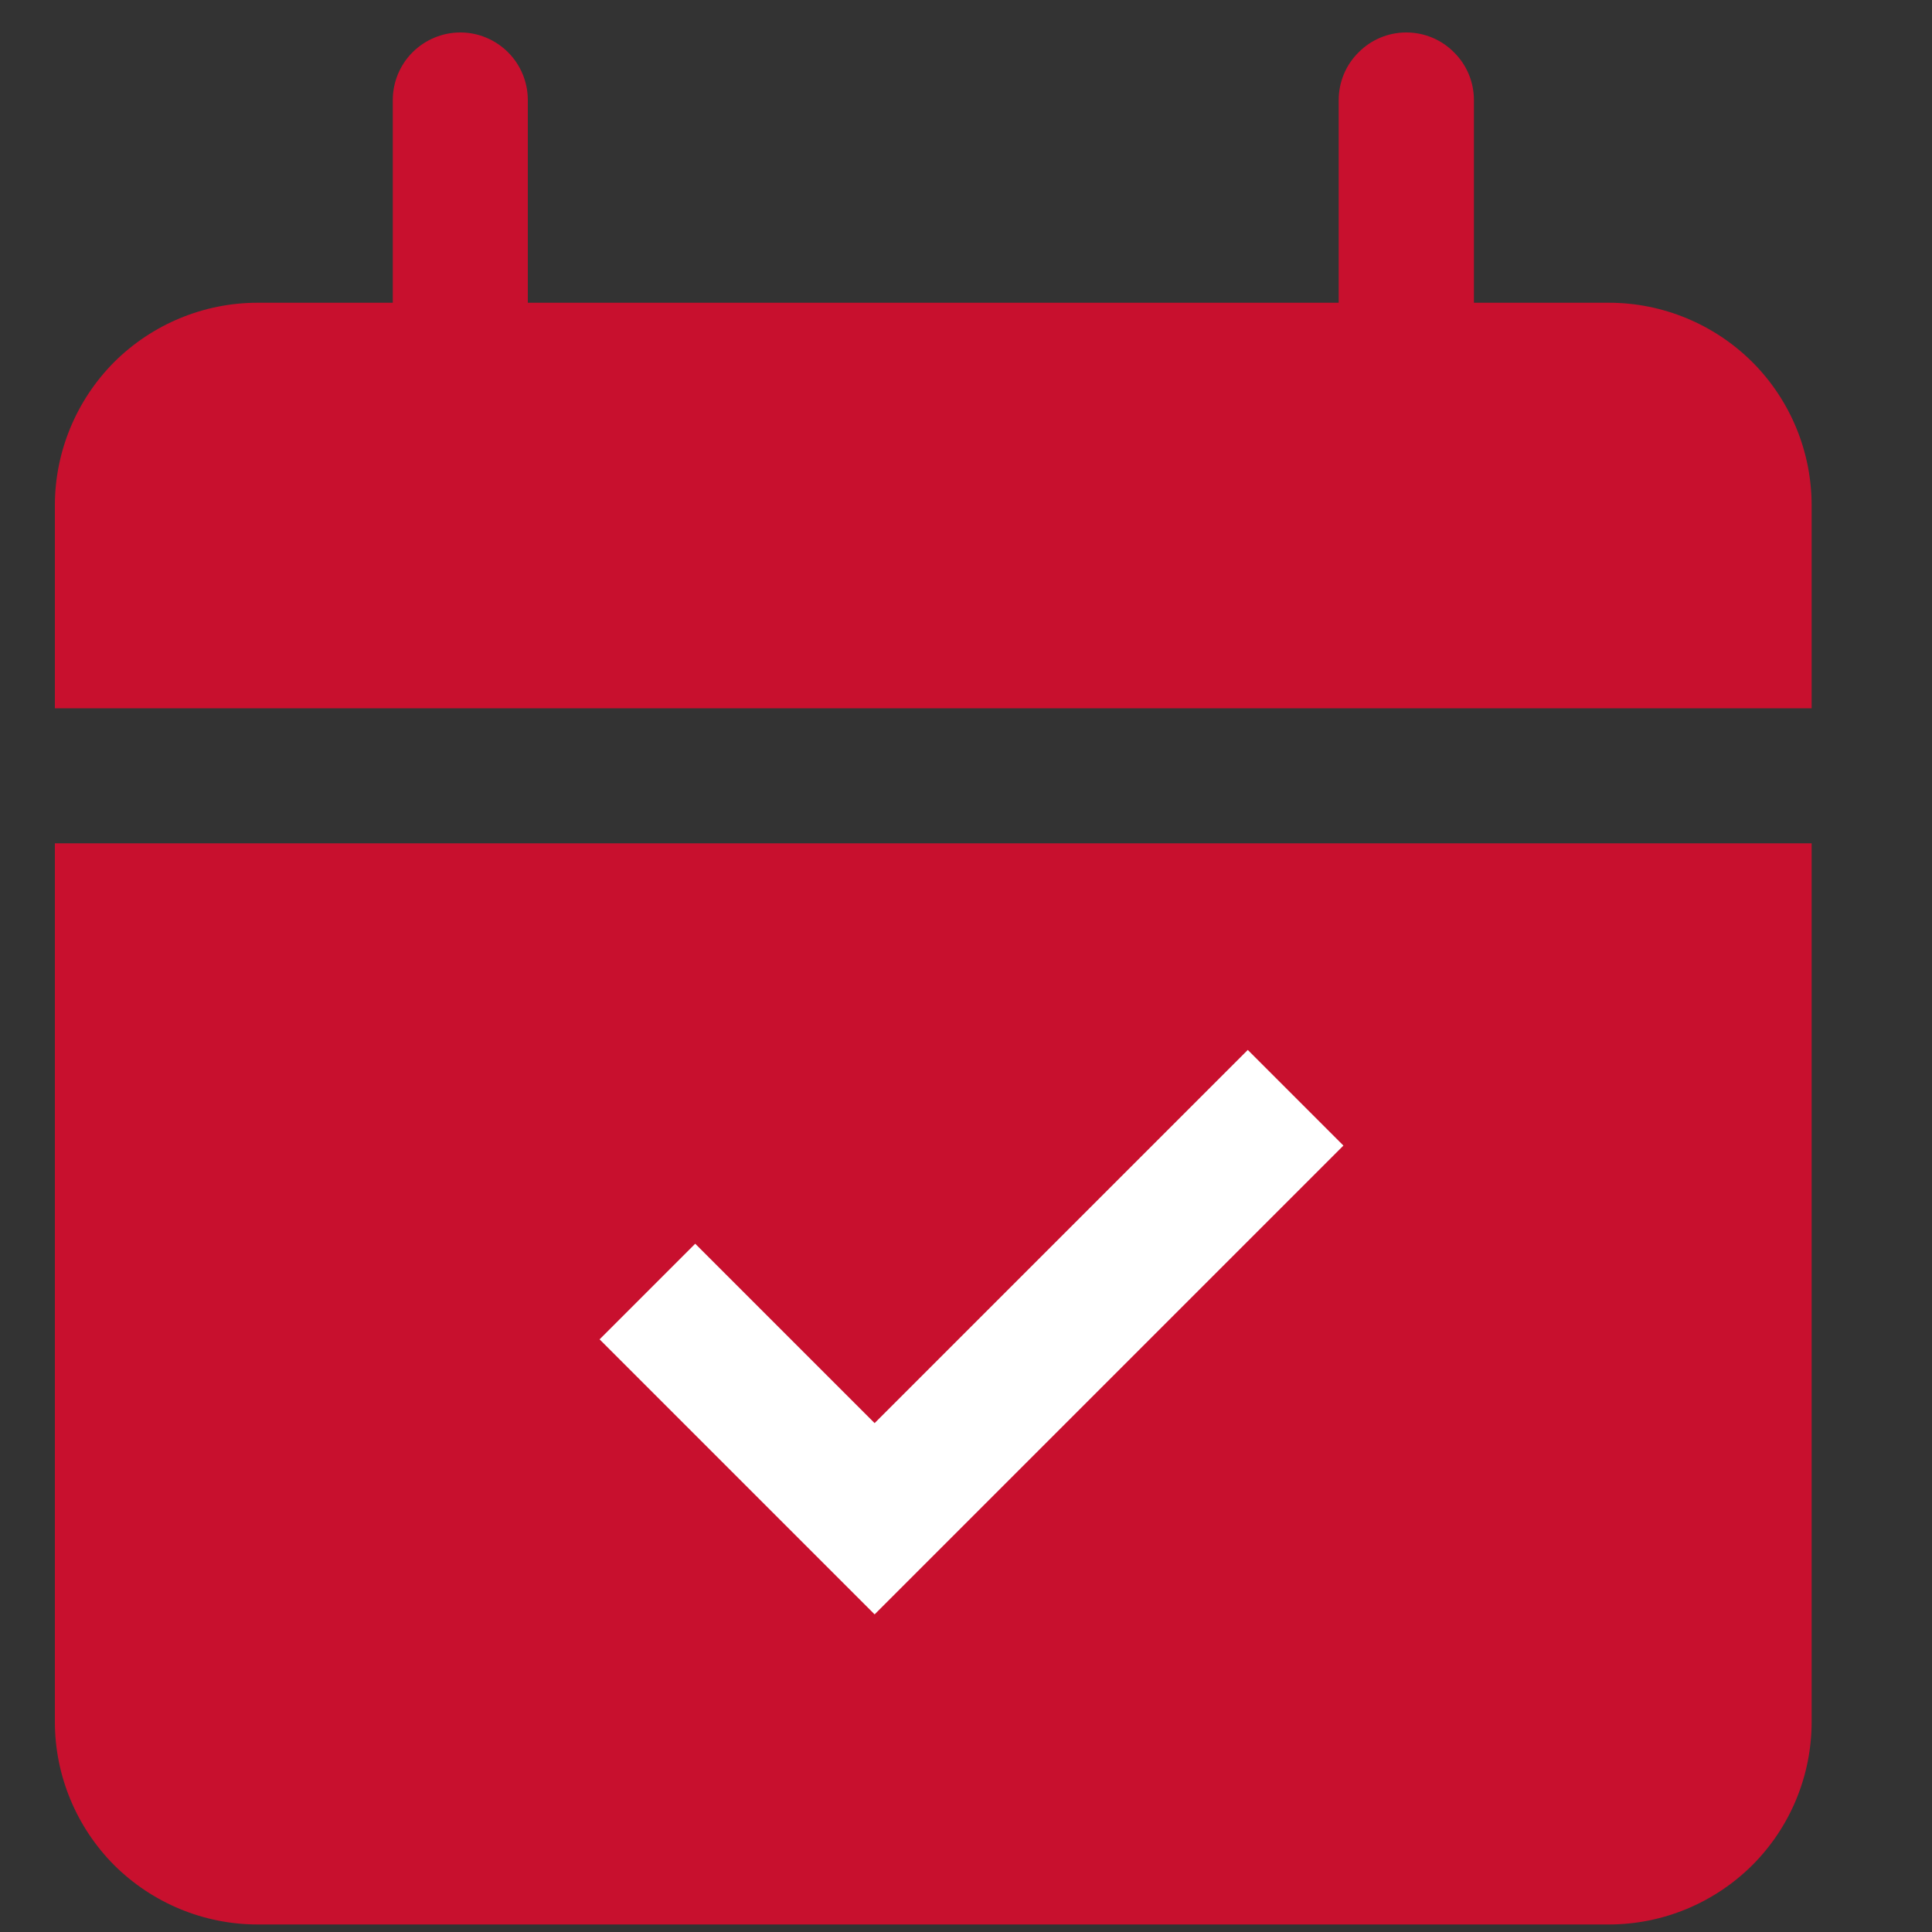 <svg width="10" height="10" viewBox="0 0 10 10" fill="none" xmlns="http://www.w3.org/2000/svg">
<rect x="0" y="0" width="10" height="10" fill="#333333" stroke="none"/>
<path d="M8.328 1.567H7.629V0.518C7.629 0.425 7.592 0.336 7.526 0.271C7.461 0.205 7.372 0.168 7.279 0.168C7.186 0.168 7.097 0.205 7.032 0.271C6.966 0.336 6.929 0.425 6.929 0.518V1.567H2.732V0.518C2.732 0.425 2.695 0.336 2.63 0.271C2.564 0.205 2.475 0.168 2.383 0.168C2.29 0.168 2.201 0.205 2.135 0.271C2.07 0.336 2.033 0.425 2.033 0.518V1.567H1.333C1.055 1.567 0.788 1.678 0.591 1.874C0.395 2.071 0.284 2.338 0.284 2.616V3.666H9.377V2.616C9.377 2.338 9.267 2.071 9.07 1.874C8.873 1.678 8.606 1.567 8.328 1.567Z" fill="#C8102E"/>
<path d="M0.284 8.912C0.284 9.19 0.395 9.457 0.591 9.654C0.788 9.85 1.055 9.961 1.333 9.961H8.328C8.606 9.961 8.873 9.85 9.07 9.654C9.267 9.457 9.377 9.19 9.377 8.912V4.365H0.284V8.912Z" fill="#C8102E"/>
<path d="M3.351 6.685L4.527 7.861L6.706 5.682" stroke="white" stroke-width="0.7"/>
</svg>
